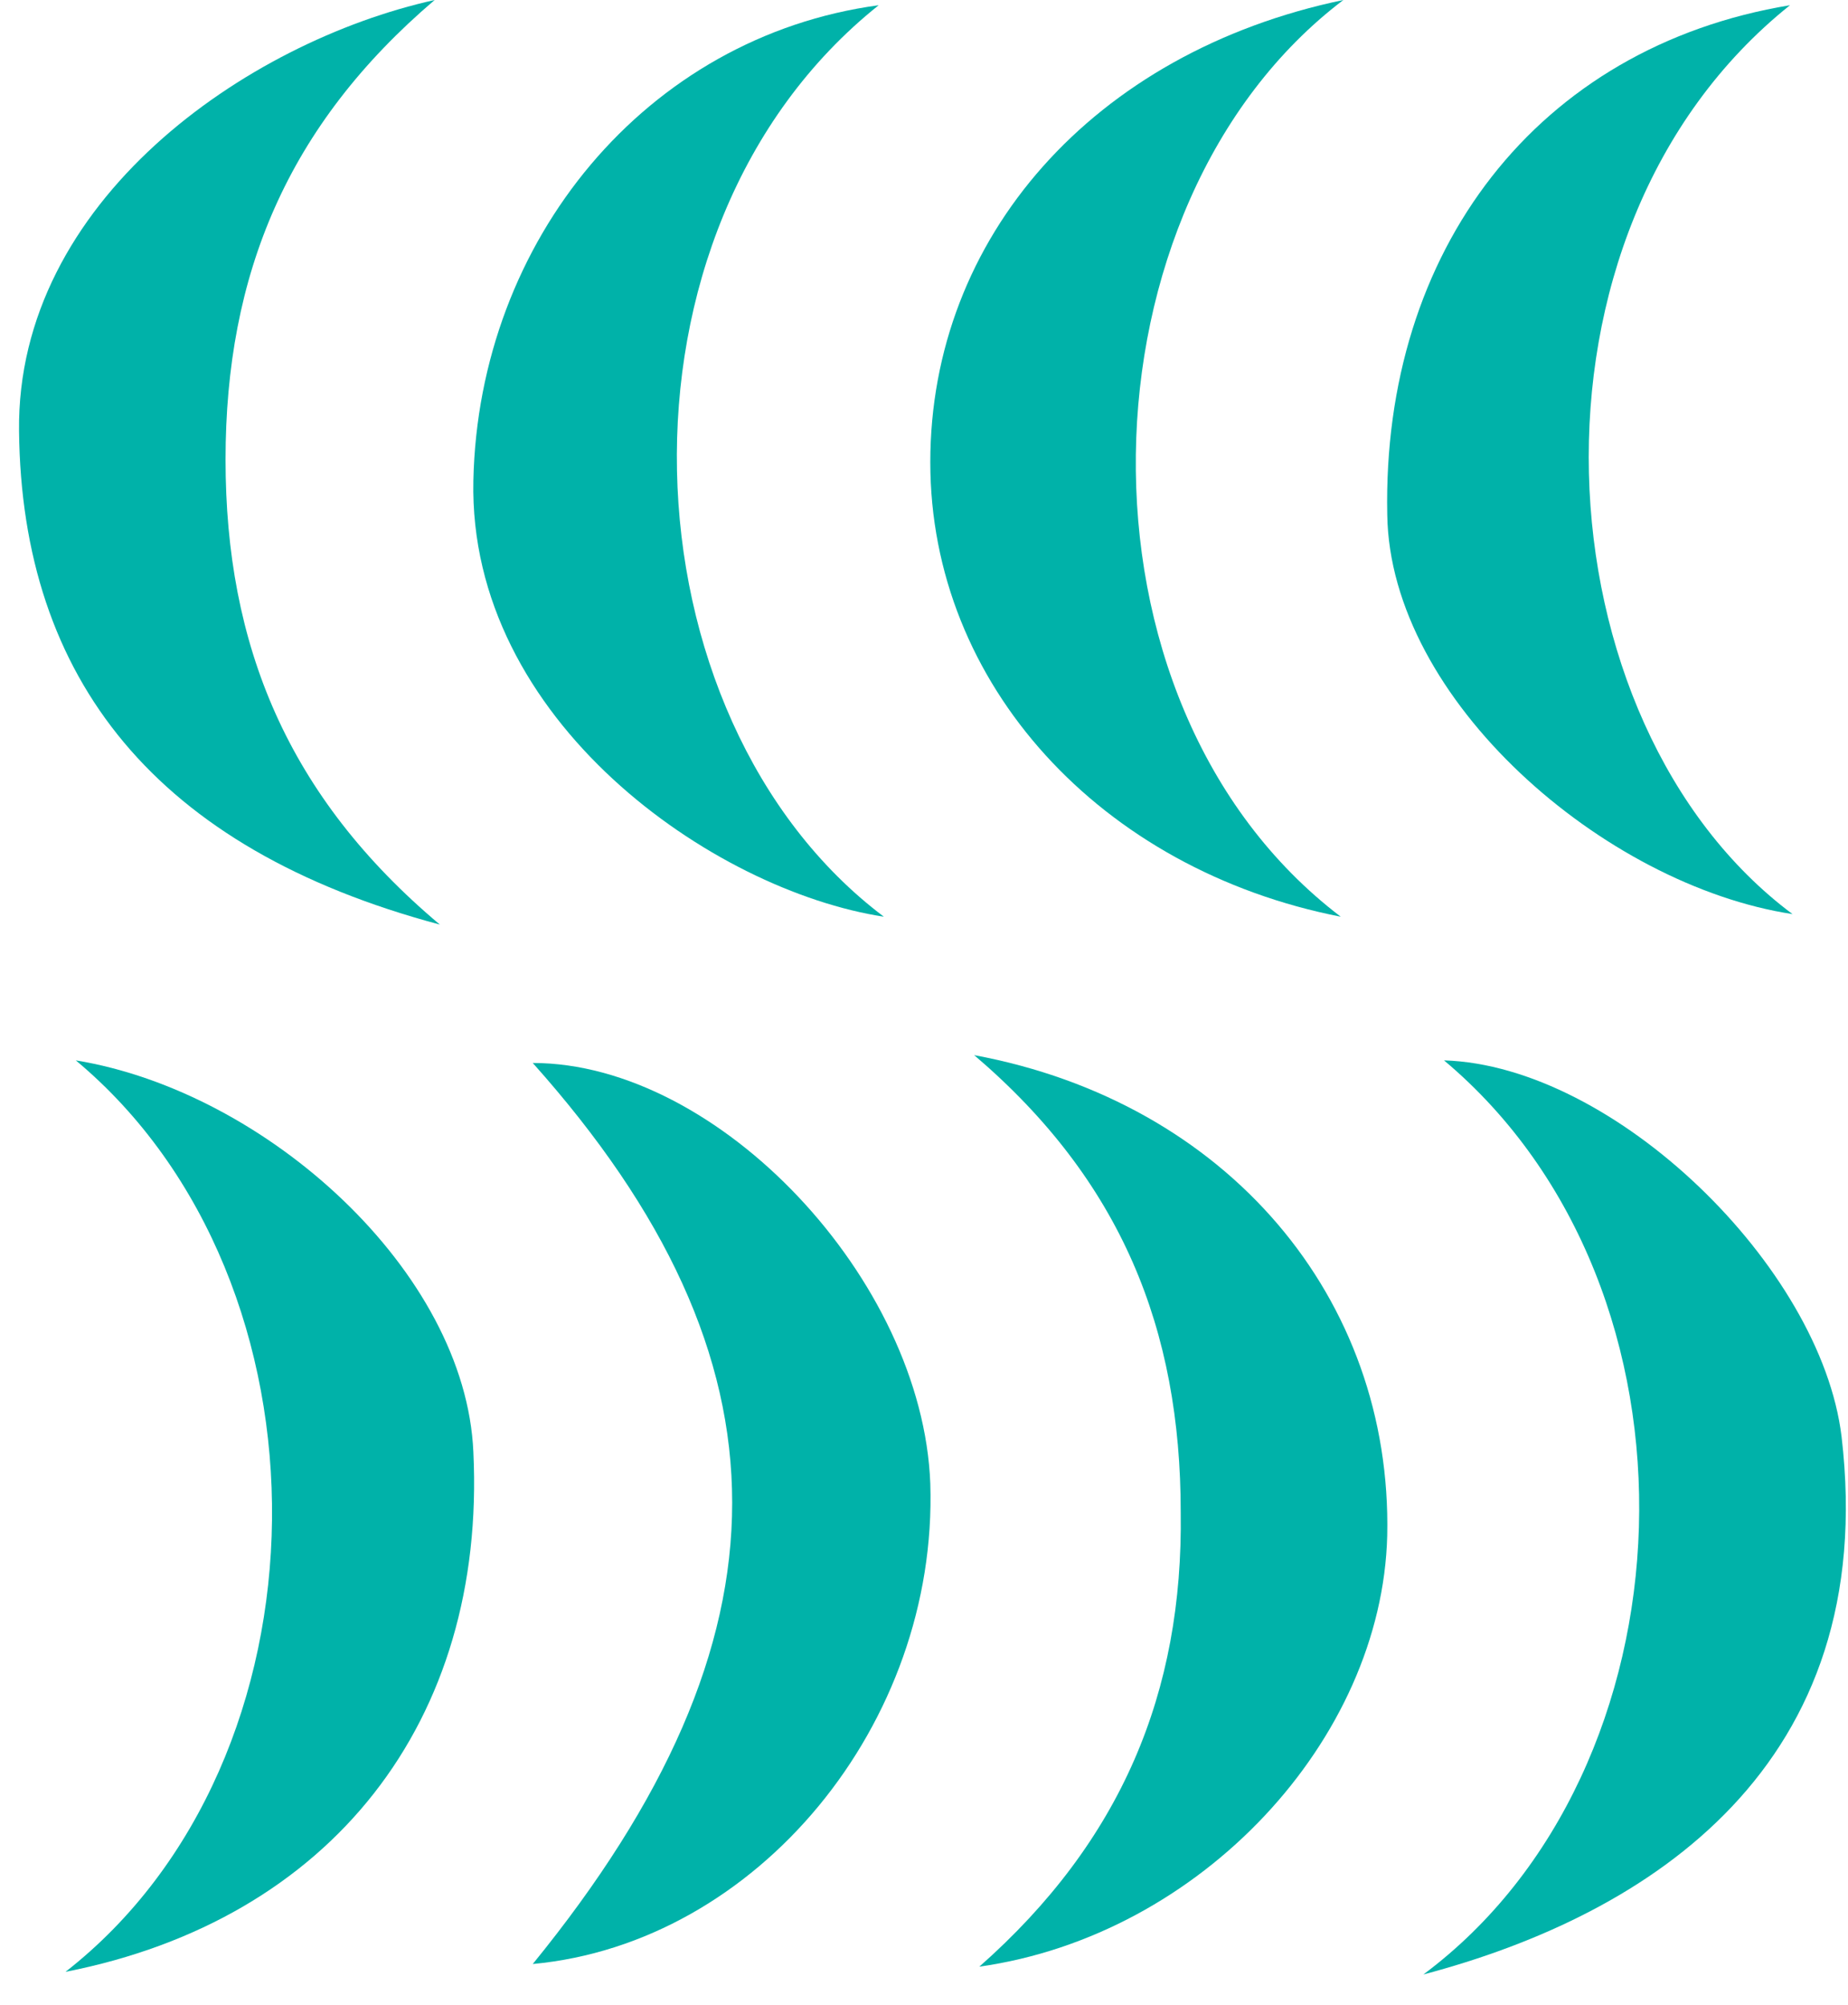 <?xml version="1.0" encoding="UTF-8"?> <svg xmlns="http://www.w3.org/2000/svg" width="59" height="64" viewBox="0 0 59 64" fill="none"><g id="Group"><path id="Vector" d="M42.888 0C34.316 6.503 33.822 22.427 42.805 29.263C35.14 27.763 29.701 21.843 29.701 14.757C29.701 7.587 34.893 1.667 42.888 0Z" fill="#00B2A9"></path><path id="Vector_2" d="M17.009 62.695C25.498 52.274 25.498 43.437 17.009 33.932C22.943 33.932 29.454 40.852 29.701 47.355C29.948 55.025 24.179 62.028 17.009 62.695Z" fill="#00B2A9"></path><path id="Vector_3" d="M28.053 0.167C19.069 7.337 19.811 22.927 28.218 29.263C22.778 28.43 14.949 23.011 15.113 15.34C15.278 7.67 20.635 1.167 28.053 0.167Z" fill="#00B2A9"></path><path id="Vector_4" d="M45.443 63.029C54.179 56.526 54.839 41.185 46.102 33.849C51.542 34.015 58.135 40.435 58.794 45.854C60.031 56.359 52.696 61.111 45.443 63.029Z" fill="#00B2A9"></path><path id="Vector_5" d="M2.091 62.945C10.745 56.192 10.909 40.935 2.42 33.849C8.519 34.849 14.866 40.602 15.113 46.354C15.525 54.942 10.58 61.278 2.091 62.945Z" fill="#00B2A9"></path><path id="Vector_6" d="M14.042 29.514C4.976 27.096 0.69 21.677 0.608 13.756C0.525 6.42 7.86 1.334 13.877 0C9.179 4.002 7.201 8.754 7.201 14.673C7.201 20.593 9.179 25.428 14.042 29.514Z" fill="#00B2A9"></path><path id="Vector_7" d="M57.147 0.167C48.081 7.42 49.07 23.094 57.229 29.18C51.213 28.263 44.372 22.343 44.29 16.424C44.125 8.004 49.07 1.501 57.147 0.167Z" fill="#00B2A9"></path><path id="Vector_8" d="M31.102 33.682C39.179 35.183 44.454 41.436 44.289 49.023C44.124 55.525 38.355 61.778 31.267 62.779C35.8 58.777 37.778 54.025 37.696 48.272C37.696 42.436 35.8 37.684 31.102 33.682Z" fill="#00B2A9"></path></g></svg> 